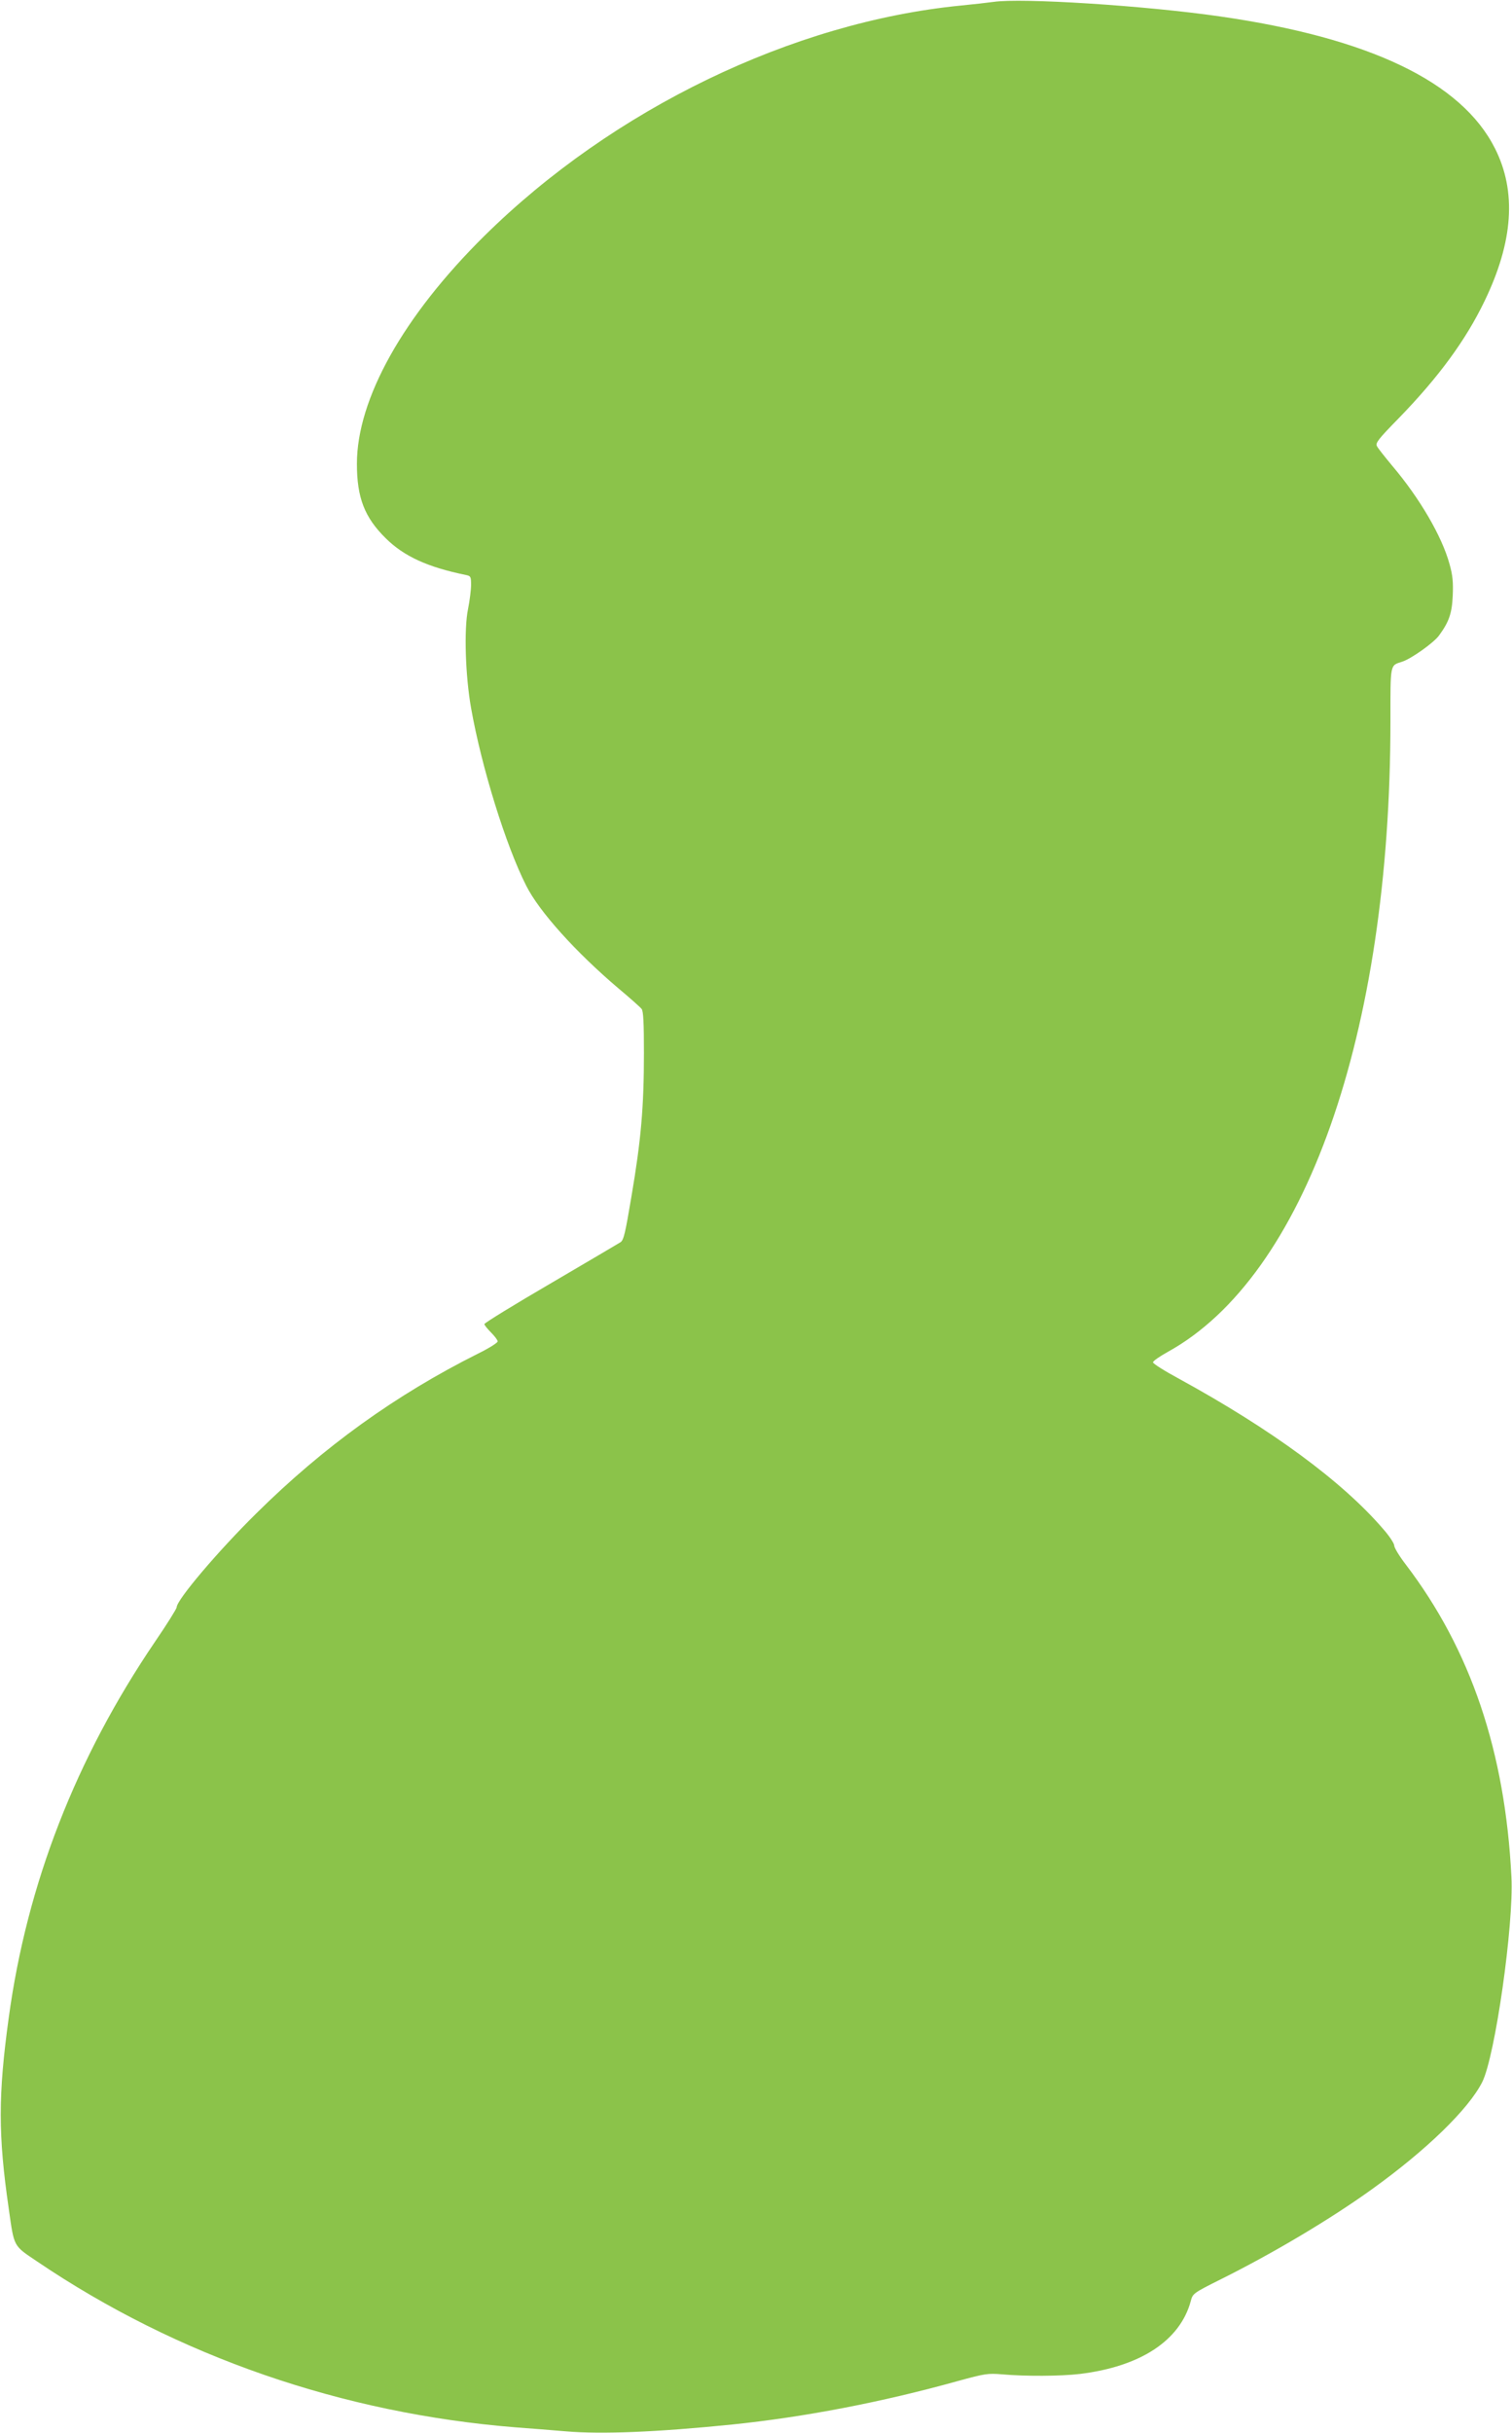 <?xml version="1.0" standalone="no"?>
<!DOCTYPE svg PUBLIC "-//W3C//DTD SVG 20010904//EN"
 "http://www.w3.org/TR/2001/REC-SVG-20010904/DTD/svg10.dtd">
<svg version="1.0" xmlns="http://www.w3.org/2000/svg"
 width="796pt" height="1280pt" viewBox="0 0 796 1280"
 preserveAspectRatio="xMidYMid meet">
<g transform="translate(0,1280) scale(0.1,-0.1)"
fill="#8bc34a" stroke="none">
<path d="M5230 12790 c-30 -4 -107 -13 -170 -19 -887 -87 -1833 -544 -2510
-1212 -427 -422 -671 -858 -671 -1199 0 -178 40 -282 152 -392 96 -95 221
-152 422 -193 25 -5 27 -9 27 -52 0 -25 -7 -82 -16 -127 -22 -106 -14 -352 16
-521 55 -311 183 -723 290 -934 68 -136 261 -350 485 -540 61 -51 116 -100
123 -109 9 -12 12 -74 12 -231 0 -284 -15 -458 -66 -757 -32 -190 -40 -227
-57 -239 -8 -5 -172 -102 -365 -215 -194 -113 -352 -210 -352 -216 0 -5 16
-25 35 -44 19 -19 35 -40 35 -47 0 -7 -46 -36 -103 -64 -435 -218 -813 -490
-1167 -840 -202 -199 -420 -456 -420 -495 0 -7 -51 -89 -114 -181 -417 -614
-674 -1274 -770 -1978 -56 -406 -56 -619 0 -1004 29 -205 23 -193 149 -278
739 -500 1609 -800 2520 -873 72 -5 191 -15 265 -21 187 -16 480 -4 875 36
379 39 786 117 1185 228 146 40 160 42 235 36 121 -11 310 -10 410 2 320 39
528 176 584 384 10 39 14 42 158 114 277 138 578 317 796 474 287 206 508 421
580 563 68 134 167 830 154 1079 -33 660 -214 1195 -556 1644 -34 44 -61 89
-61 100 0 11 -26 51 -59 88 -215 250 -587 523 -1073 789 -76 41 -138 80 -138
87 0 7 35 31 78 55 722 398 1172 1673 1172 3317 0 308 -3 293 62 314 47 15
167 100 194 138 52 71 68 116 72 209 3 71 0 107 -17 167 -40 146 -157 346
-301 516 -39 47 -76 93 -81 104 -9 16 7 37 113 145 212 218 354 412 453 617
152 314 170 578 55 805 -176 349 -660 581 -1450 694 -395 57 -1045 98 -1190
76z"/>
</g>
</svg>
